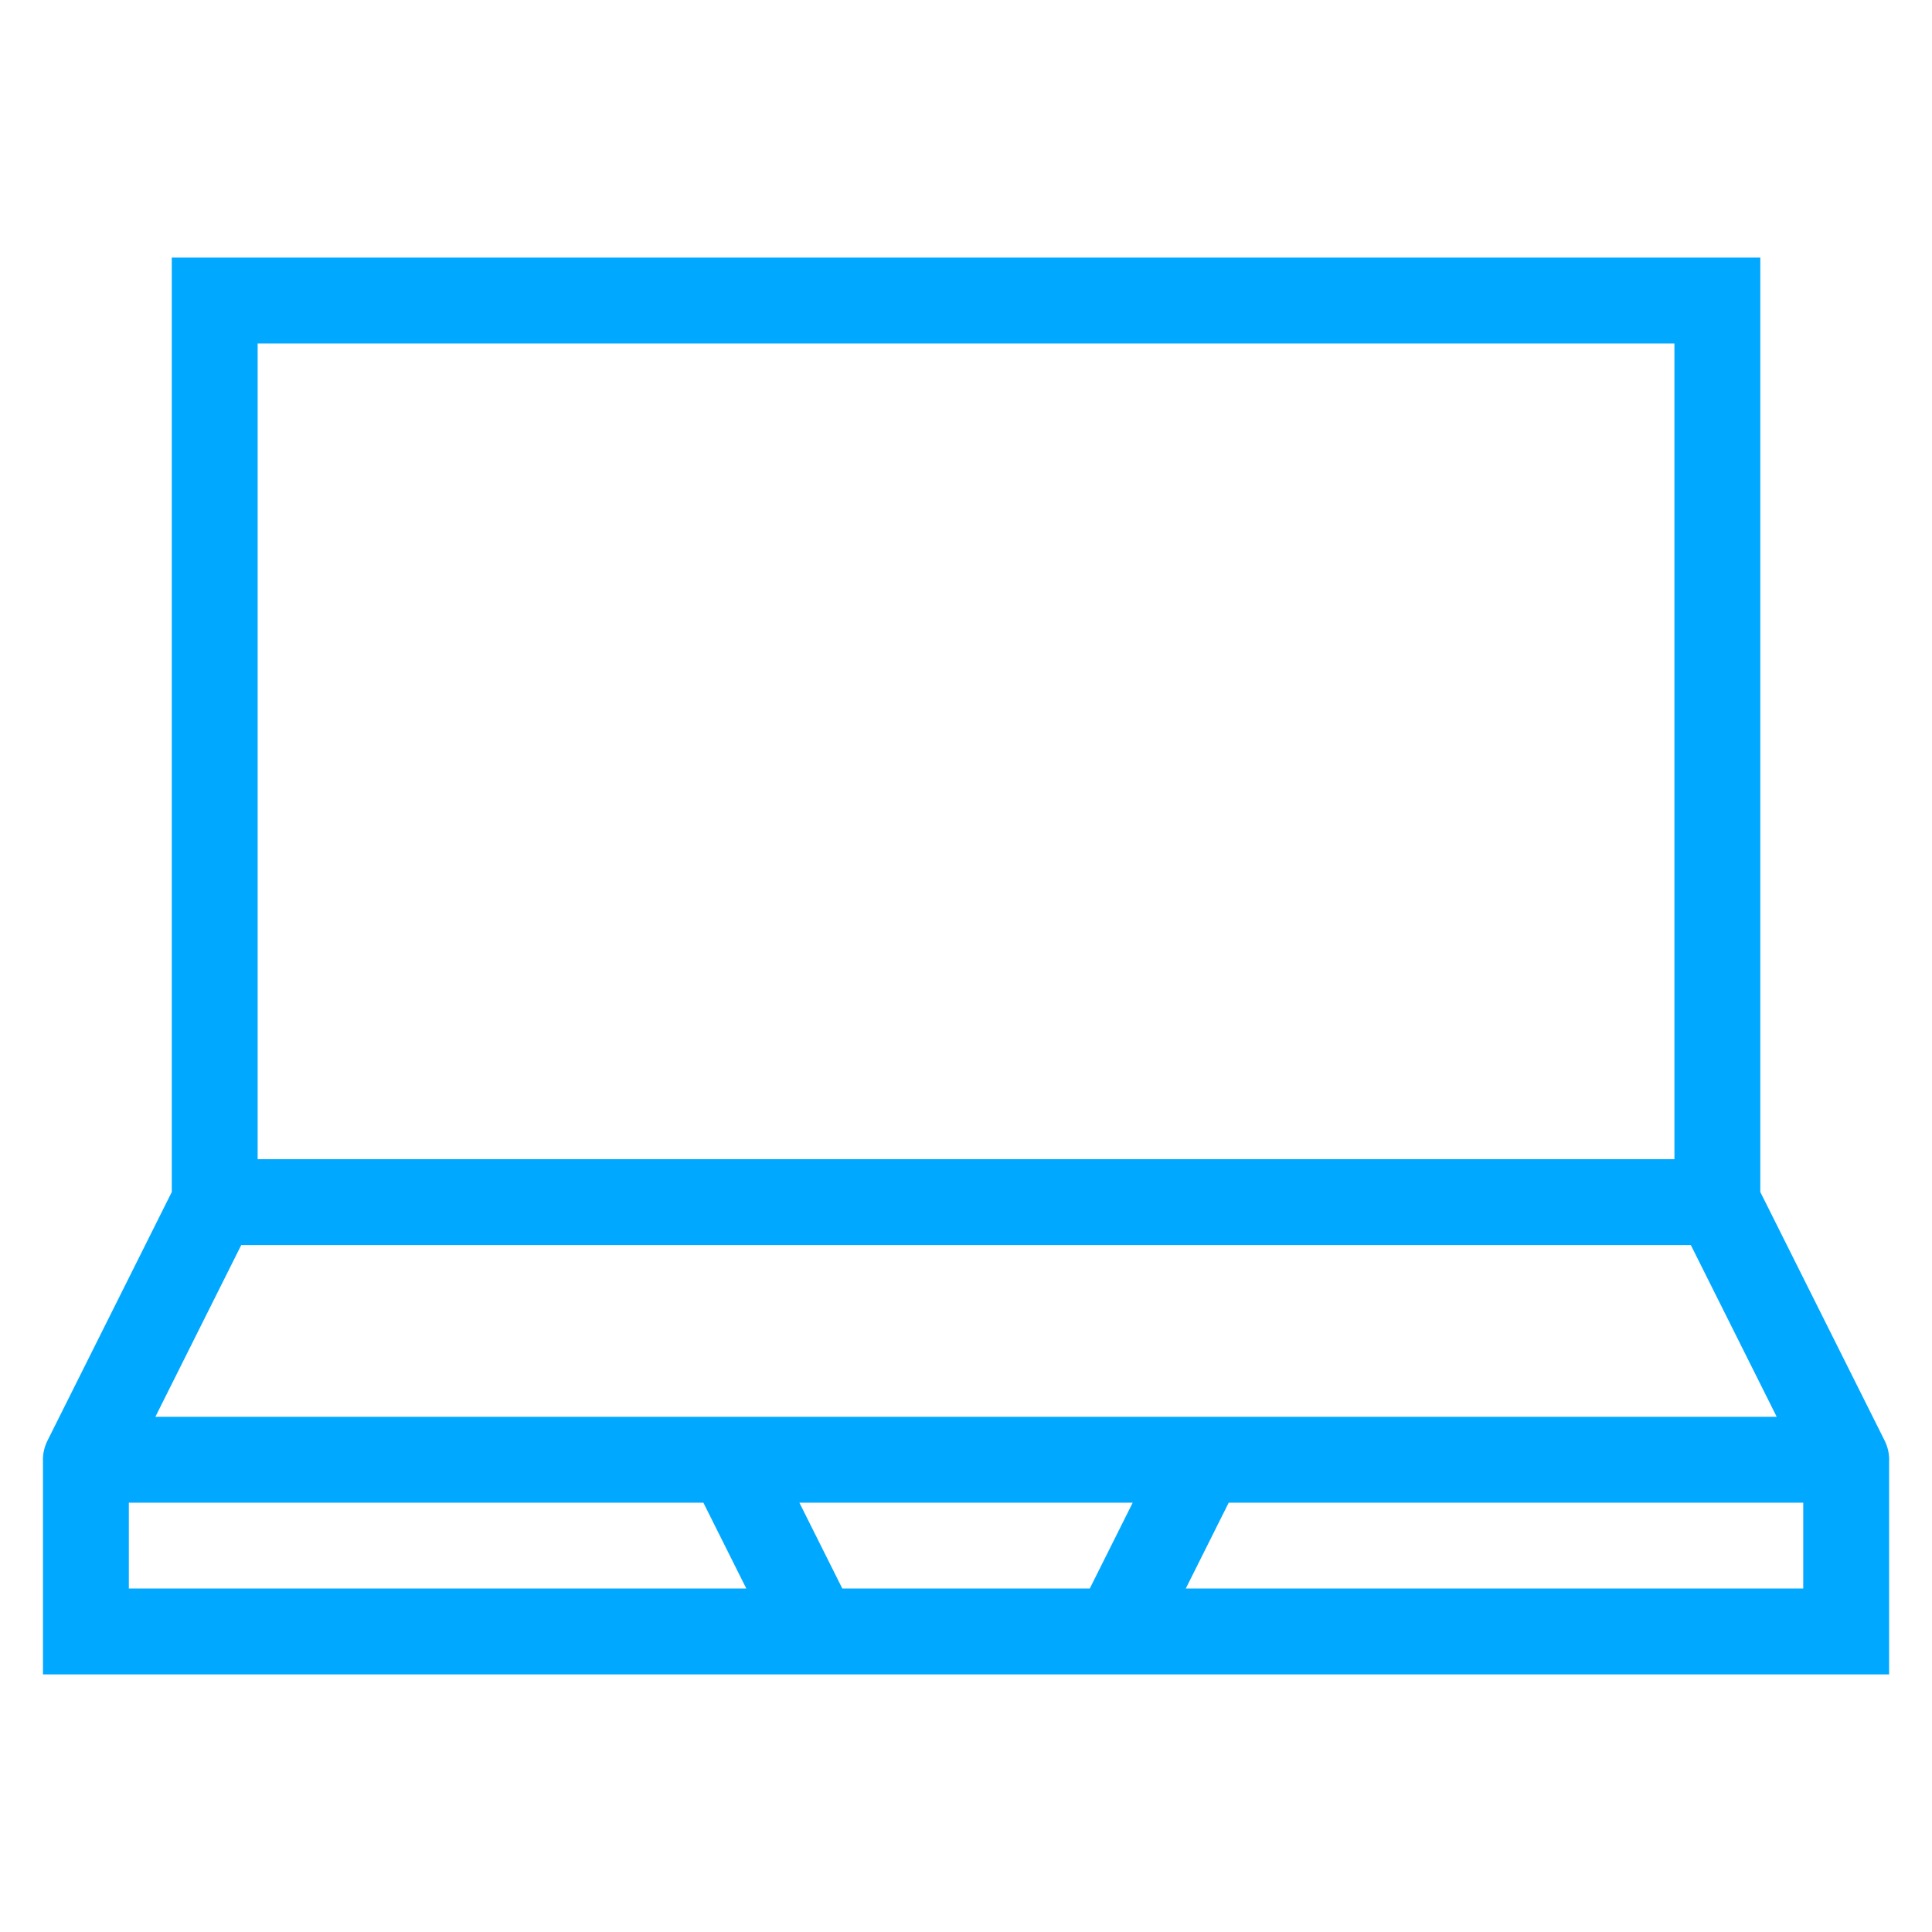 <?xml version="1.0" encoding="UTF-8"?>
<svg width="45px" height="45px" viewBox="0 0 45 45" version="1.1" xmlns="http://www.w3.org/2000/svg" xmlns:xlink="http://www.w3.org/1999/xlink">
    <!-- Generator: Sketch 52.4 (67378) - http://www.bohemiancoding.com/sketch -->
    <title>ic-high-tech-and-saas</title>
    <desc>Created with Sketch.</desc>
    <g id="ic-high-tech-and-saas" stroke="none" stroke-width="1" fill="none" fill-rule="evenodd">
        <g>
            <rect id="Rectangle-Copy-10" x="0" y="0" width="45" height="45"></rect>
            <path d="M1.001,34.05 C0.993,33.886 1.025,33.716 1.107,33.553 L4.001,27.764 L4.001,6 L41.001,6 L41.001,27.764 L43.896,33.553 C43.977,33.716 44.01,33.886 44.001,34.05 L44.001,39 L43.001,39 L26.001,39 L18.001,39 L2.001,39 L1.001,39 L1.001,34.05 Z M3.001,35 L3.001,37 L17.383,37 L16.383,35 L3.001,35 Z M42.001,35 L28.619,35 L27.619,37 L42.001,37 L42.001,35 Z M39.383,29 L5.619,29 L3.619,33 L17.619,33 L27.383,33 L41.383,33 L39.383,29 Z M6.001,27 L39.001,27 L39.001,8 L6.001,8 L6.001,27 Z M26.383,35 L18.619,35 L19.619,37 L25.383,37 L26.383,35 Z" id="Combined-Shape" fill="#00A8FF"></path>
        </g>
    </g>
</svg>